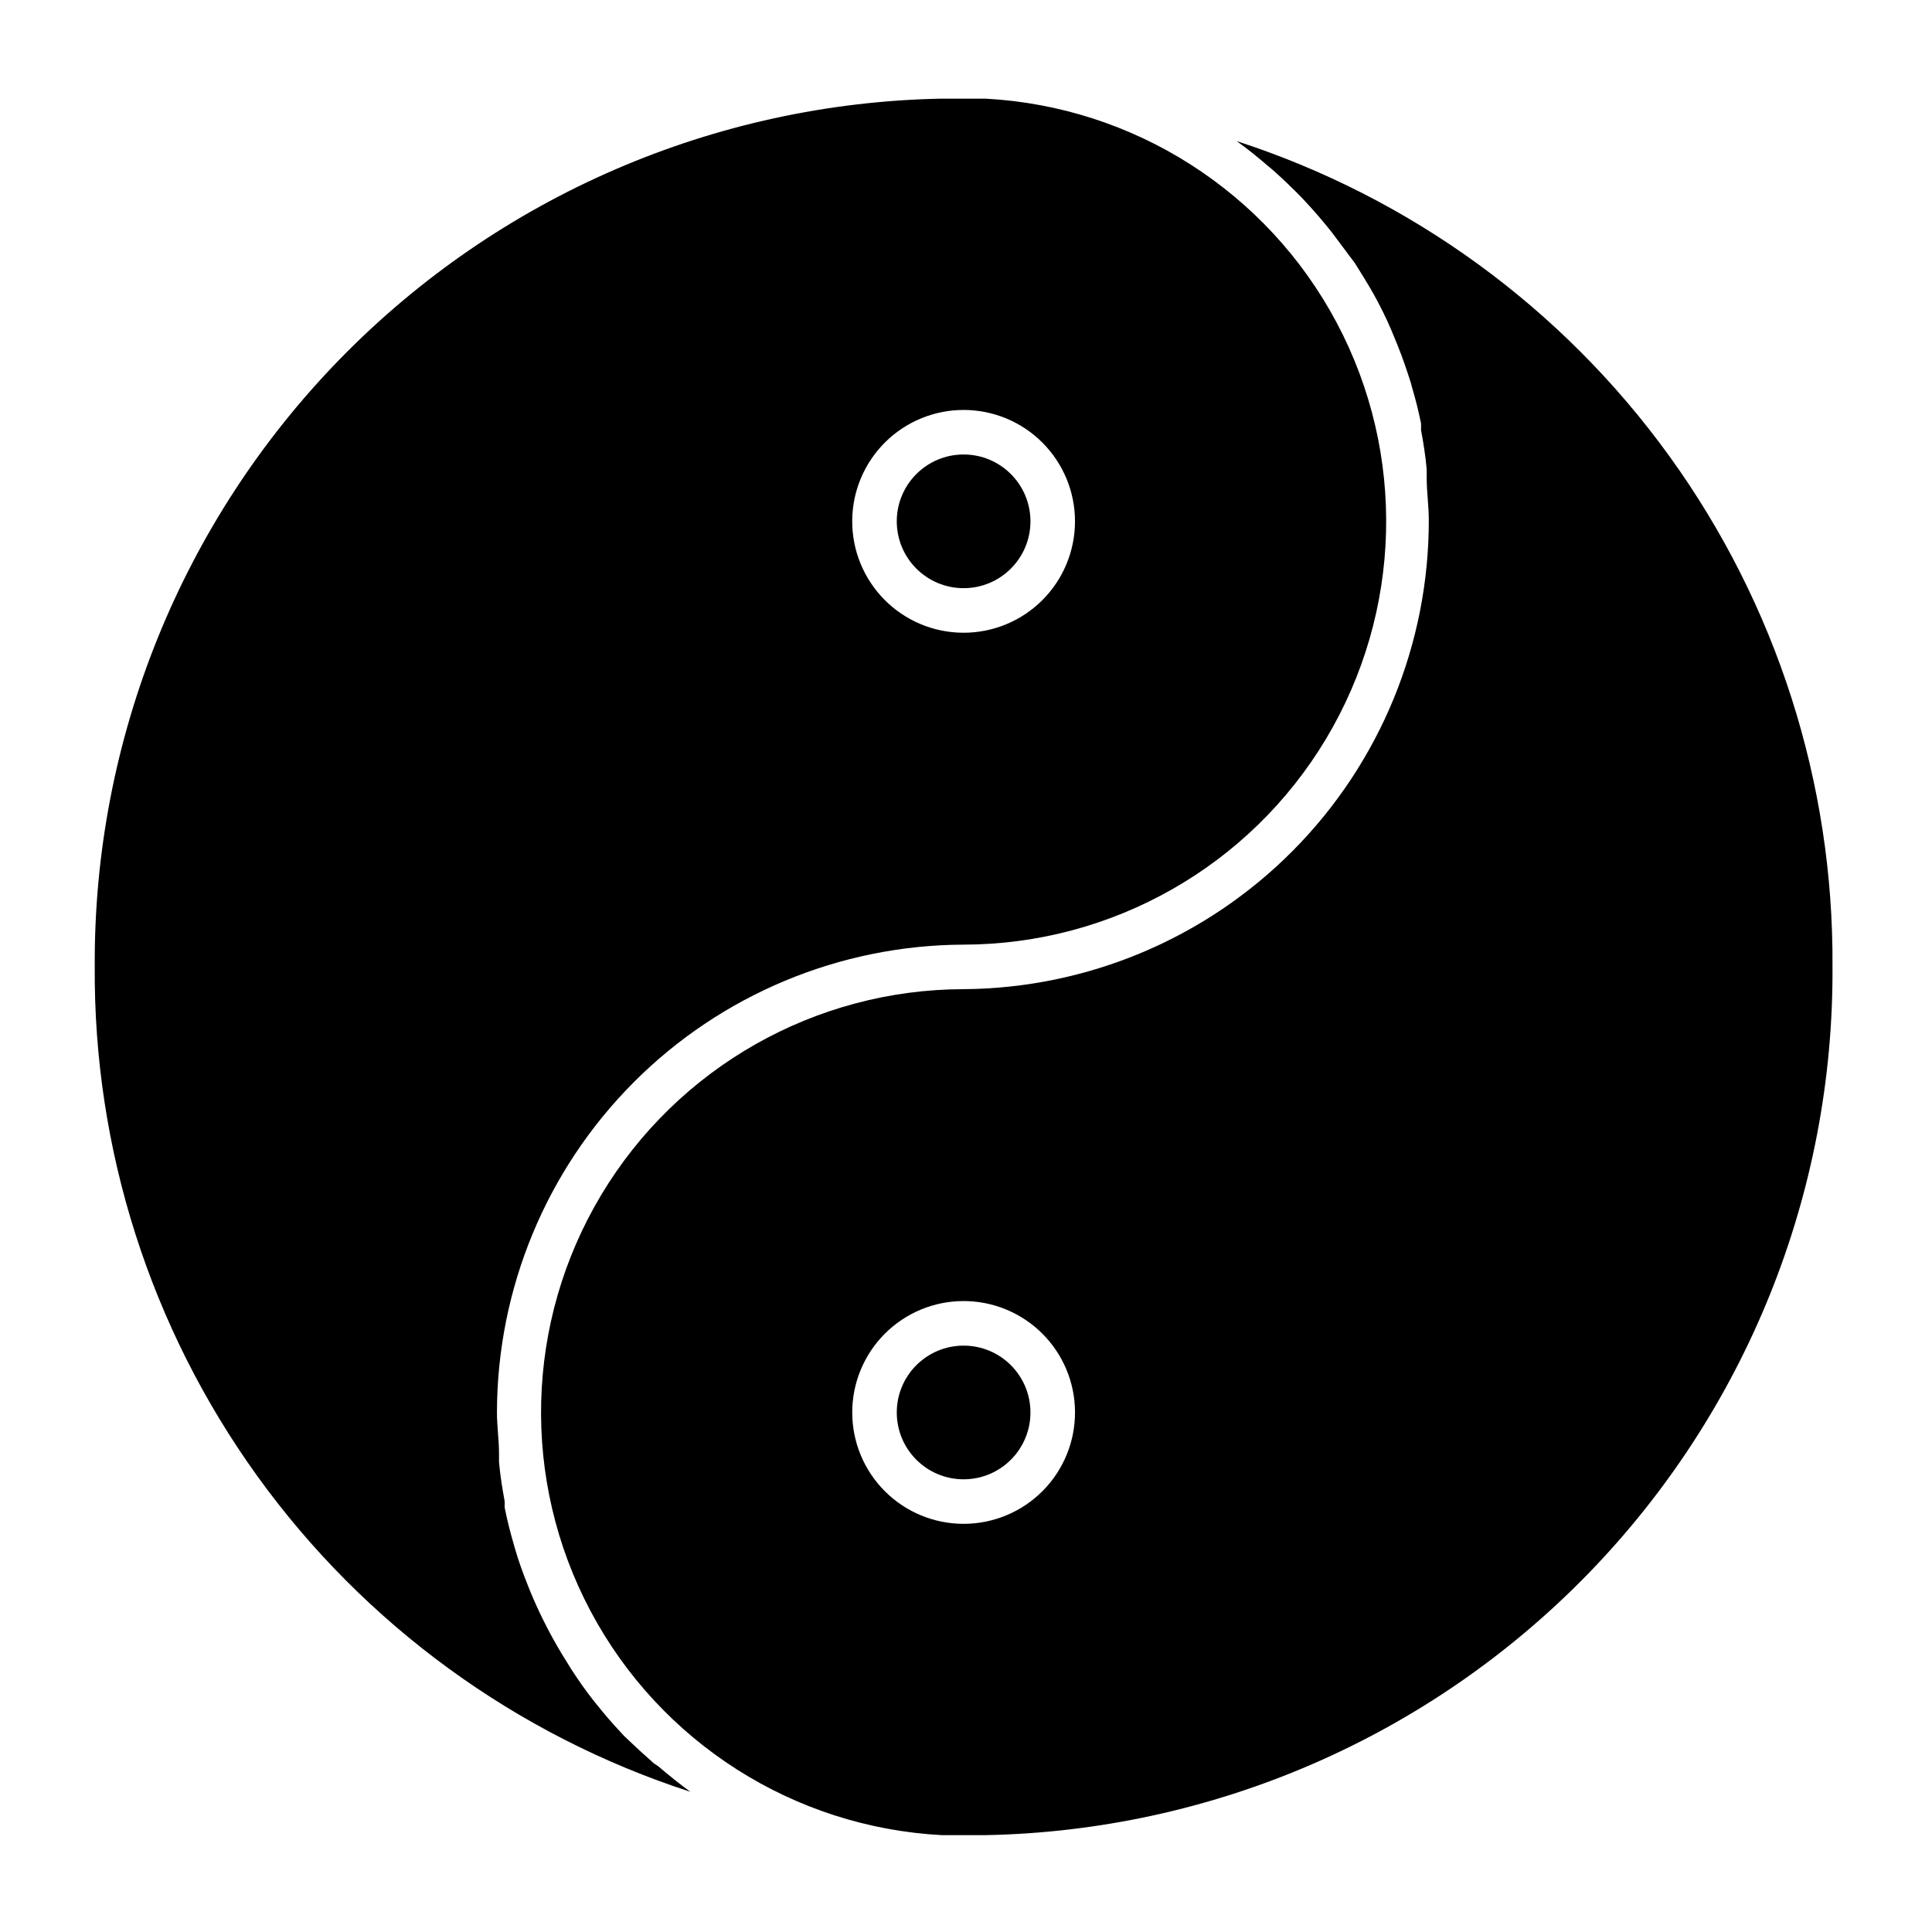 <?xml version="1.0" encoding="UTF-8"?>
<!-- Uploaded to: SVG Repo, www.svgrepo.com, Generator: SVG Repo Mixer Tools -->
<svg fill="#000000" width="800px" height="800px" version="1.1" viewBox="144 144 512 512" xmlns="http://www.w3.org/2000/svg">
 <g>
  <path d="m317.26 611.29c-2.625-2.309-5.246-4.723-7.871-7.242l-0.867-0.945c-2.258-2.414-4.41-4.906-6.453-7.477l-0.707-0.867c-2.125-2.676-4.094-5.512-5.984-8.422l-1.023-1.652v-0.004c-3.746-5.906-6.984-12.121-9.684-18.578l-0.789-1.969c-1.258-3.148-2.441-6.375-3.387-9.684l-0.473-1.652c-0.891-3.043-1.652-6.141-2.281-9.289v-1.652c-0.629-3.387-1.18-6.848-1.496-10.391v-2.281c0-3.621-0.551-7.242-0.551-10.941l0.004-0.004c0.062-32.801 13.105-64.242 36.277-87.461 23.172-23.215 54.59-36.316 87.391-36.441 39.348-0.07 75.785-20.746 96.02-54.492 20.23-33.746 21.305-75.629 2.828-110.37-18.48-34.738-53.809-57.254-93.098-59.336h-11.574c-60.109 1.137-117.36 25.891-159.36 68.906-41.996 43.016-65.375 100.84-65.074 160.96-0.363 48.516 14.746 95.883 43.125 135.23 28.379 39.348 68.559 68.633 114.71 83.605-2.914-2.125-5.746-4.41-8.5-6.769zm82.105-358.65c7.844 0 15.363 3.121 20.902 8.676 5.539 5.555 8.641 13.082 8.617 20.926-0.02 7.844-3.16 15.355-8.73 20.879-5.566 5.523-13.102 8.602-20.945 8.562-7.844-0.043-15.348-3.203-20.855-8.789-5.508-5.582-8.57-13.125-8.508-20.969 0.062-7.789 3.199-15.234 8.73-20.723 5.527-5.484 13.004-8.562 20.789-8.562z"/>
  <path d="m417.08 282.16c0 9.781-7.93 17.711-17.715 17.711-9.781 0-17.711-7.93-17.711-17.711 0-9.785 7.93-17.715 17.711-17.715 9.785 0 17.715 7.93 17.715 17.715"/>
  <path d="m471.71 181.39c2.914 2.047 5.668 4.328 8.344 6.613l1.496 1.258c2.519 2.258 4.961 4.594 7.32 7.008l1.102 1.18c2.152 2.309 4.199 4.672 6.141 7.086l0.945 1.18c2.047 2.676 4.016 5.434 5.902 7.871l1.18 1.891c1.812 2.914 3.621 5.824 5.195 8.895 1.574 2.992 2.992 6.062 4.25 9.211l0.867 2.125c1.258 3.148 2.363 6.375 3.387 9.605l0.473 1.73c0.891 2.992 1.652 6.062 2.281 9.211v1.73c0.629 3.387 1.18 6.848 1.496 10.391v2.363c0 3.621 0.551 7.242 0.551 10.941l0.004 0.004c0.086 32.828-12.84 64.355-35.941 87.68-23.105 23.324-54.504 36.547-87.336 36.777-39.348 0.066-75.781 20.742-96.016 54.488-20.234 33.746-21.305 75.629-2.828 110.37 18.477 34.738 53.805 57.254 93.098 59.336h11.492 0.004c60.195-1.137 117.52-25.953 159.55-69.066 42.027-43.117 65.367-101.06 64.961-161.27 0.305-48.488-14.836-95.809-43.227-135.11-28.391-39.305-68.562-68.547-114.69-83.496zm-72.422 366.44v0.004c-7.809-0.023-15.293-3.137-20.812-8.668-5.519-5.527-8.621-13.016-8.625-20.828-0.008-7.809 3.082-15.305 8.59-20.844 5.508-5.539 12.988-8.668 20.797-8.699 7.812-0.035 15.316 3.027 20.875 8.516 5.559 5.488 8.715 12.957 8.777 20.766 0.062 7.871-3.019 15.441-8.562 21.027-5.543 5.586-13.09 8.73-20.961 8.73z"/>
  <path d="m417.08 518.32c0 9.781-7.93 17.711-17.715 17.711-9.781 0-17.711-7.93-17.711-17.711 0-9.785 7.93-17.715 17.711-17.715 9.785 0 17.715 7.93 17.715 17.715"/>
 </g>
</svg>